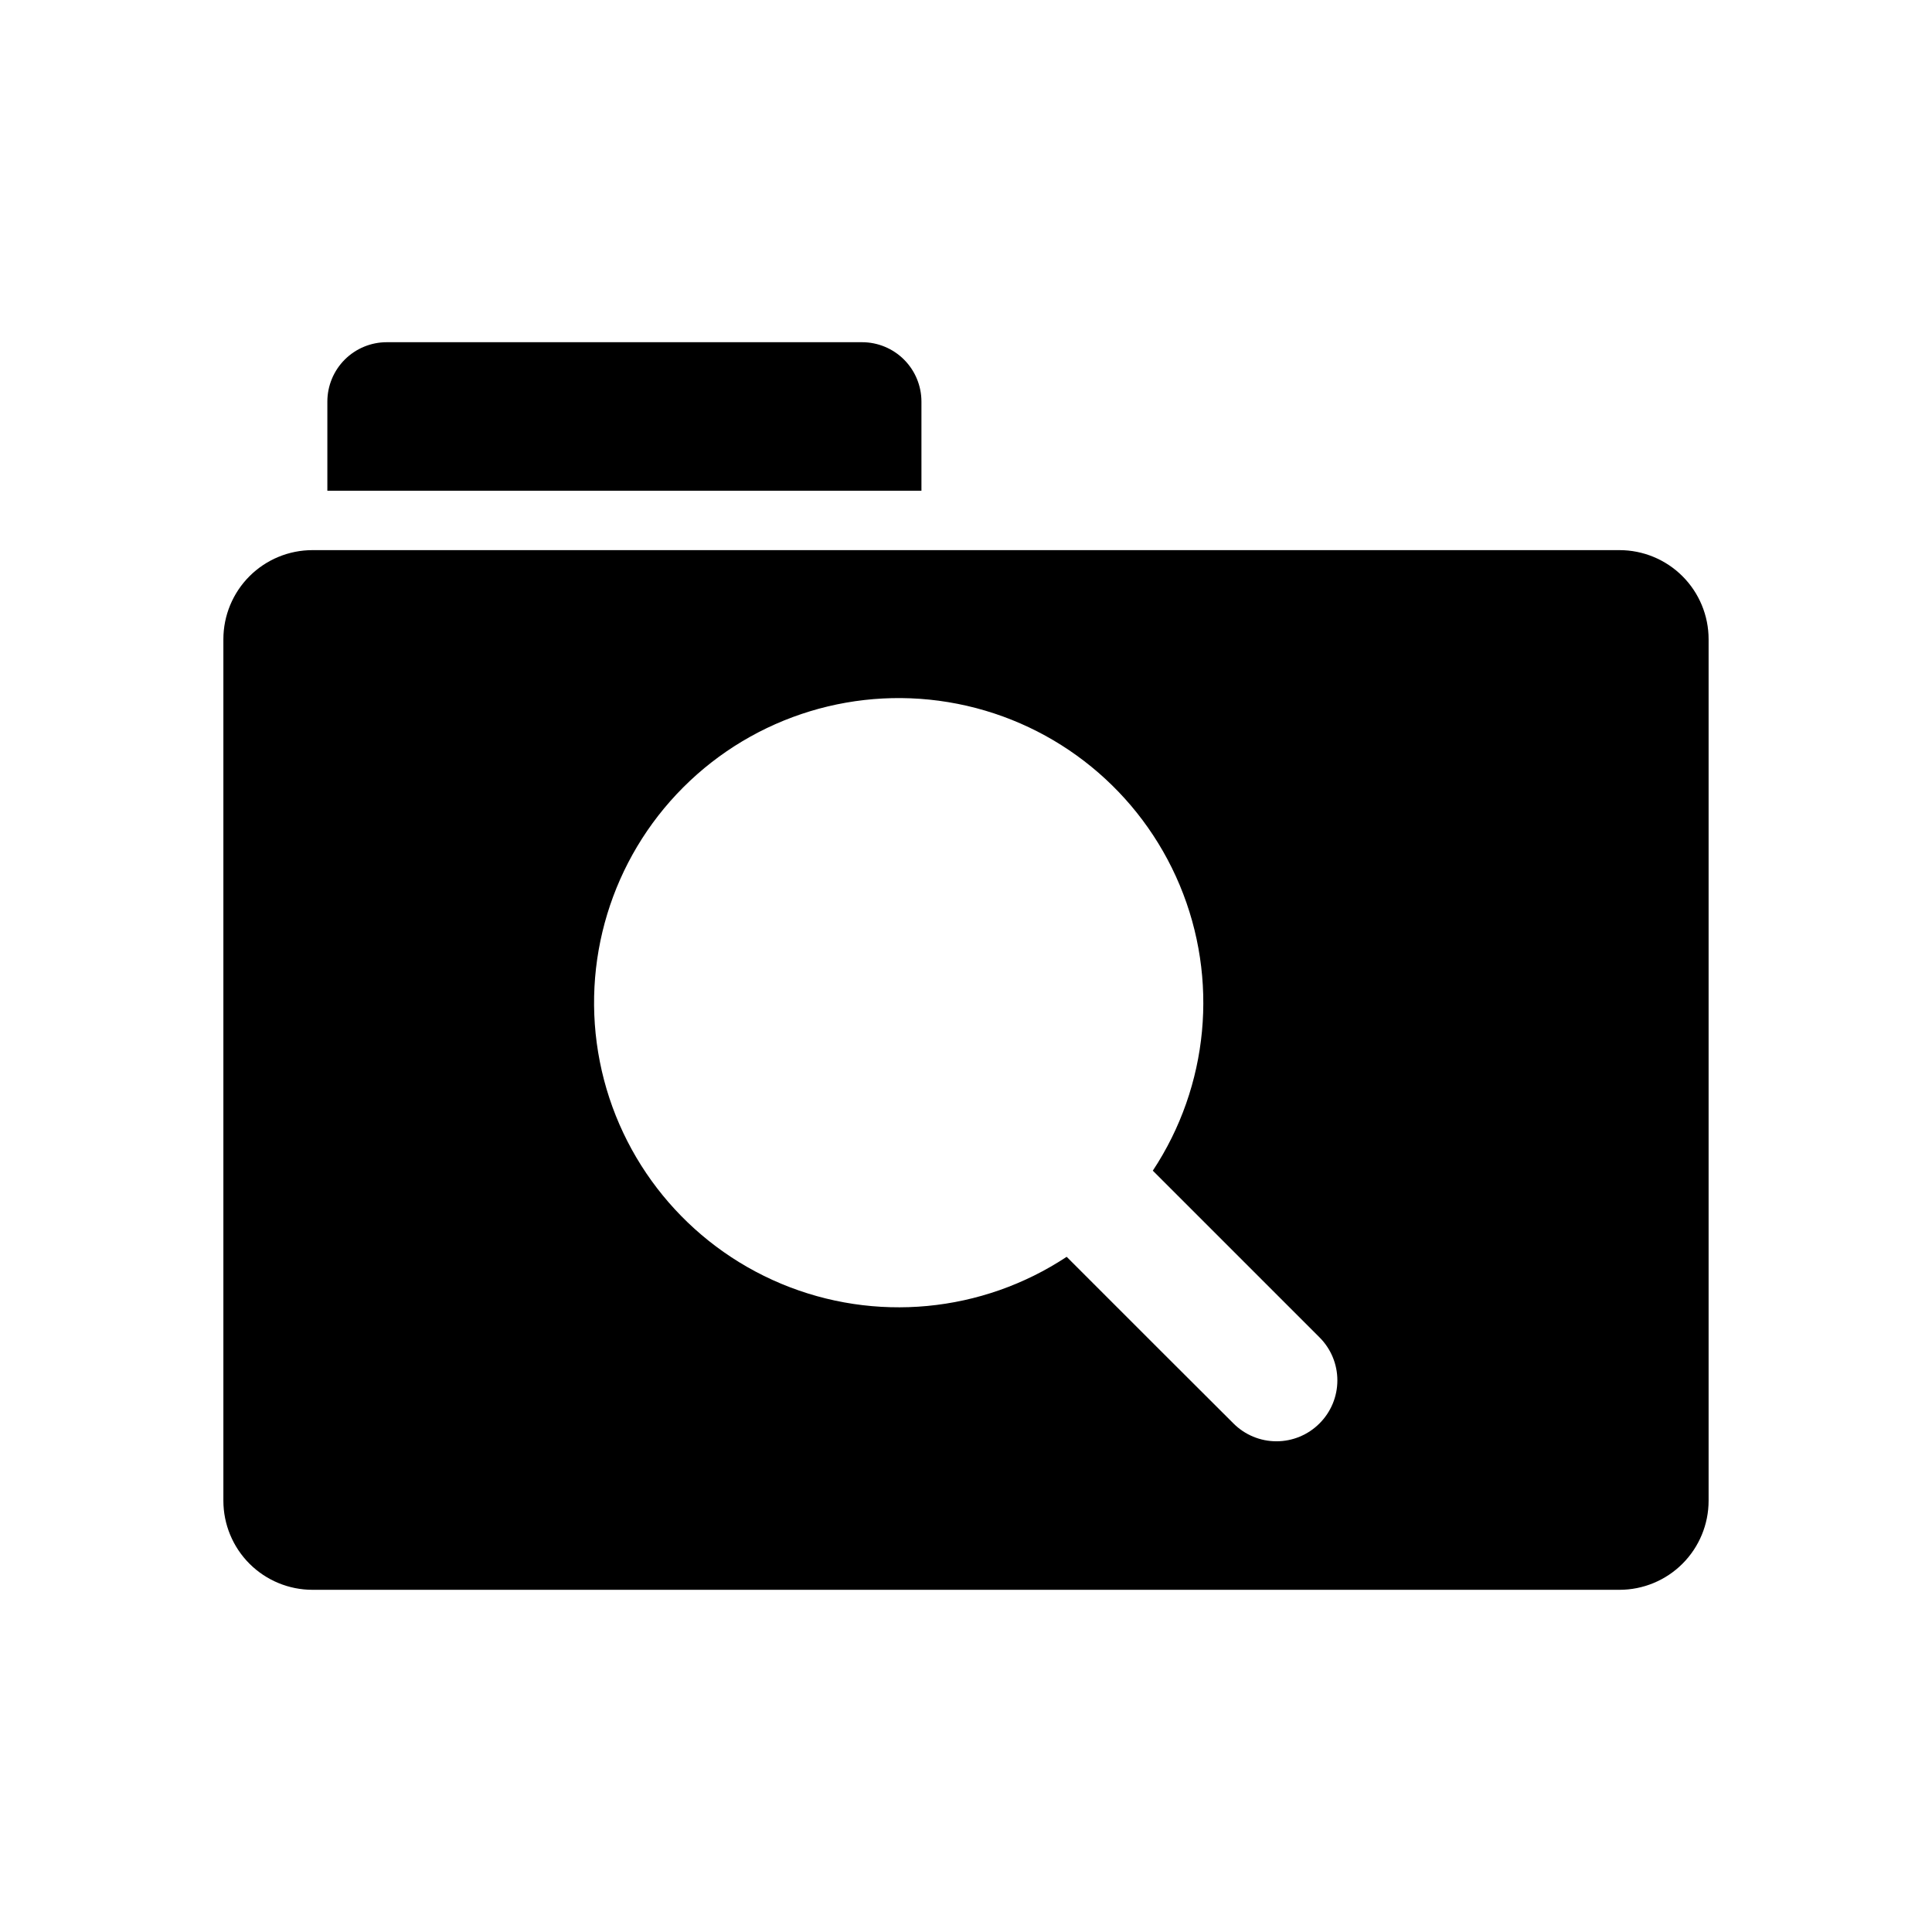 <?xml version="1.0" encoding="UTF-8"?>
<!-- Uploaded to: SVG Repo, www.svgrepo.com, Generator: SVG Repo Mixer Tools -->
<svg fill="#000000" width="800px" height="800px" version="1.1" viewBox="144 144 512 512" xmlns="http://www.w3.org/2000/svg">
 <g>
  <path d="m573.18 289.79h-346.37c-6.262 0-12.27 2.488-16.699 6.918-4.426 4.43-6.914 10.438-6.914 16.699v228.29c0 6.262 2.488 12.27 6.914 16.699 4.43 4.43 10.438 6.918 16.699 6.918h346.37c6.262 0 12.27-2.488 16.699-6.918 4.43-4.43 6.918-10.438 6.918-16.699v-228.29c0-6.262-2.488-12.27-6.918-16.699-4.43-4.43-10.438-6.918-16.699-6.918zm-79.508 231.44c-3.019 3.027-7.121 4.727-11.395 4.727-4.277 0-8.375-1.699-11.395-4.727l-19.406-19.363-24.797-24.797c-22.453 14.84-50.824 17.516-75.656 7.133-24.828-10.379-42.855-32.453-48.062-58.859-5.207-26.406 3.09-53.672 22.121-72.703s46.297-27.324 72.699-22.117c26.406 5.207 48.48 23.23 58.863 48.062 10.383 24.832 7.707 53.203-7.137 75.656l44.164 44.16c3.039 3.023 4.746 7.129 4.746 11.414s-1.707 8.395-4.746 11.414z"/>
  <path d="m388.19 250.43c0-4.176-1.66-8.18-4.613-11.133s-6.957-4.609-11.133-4.609h-125.95c-4.172 0-8.18 1.656-11.133 4.609-2.949 2.953-4.609 6.957-4.609 11.133v23.617h157.44z"/>
 </g>
</svg>